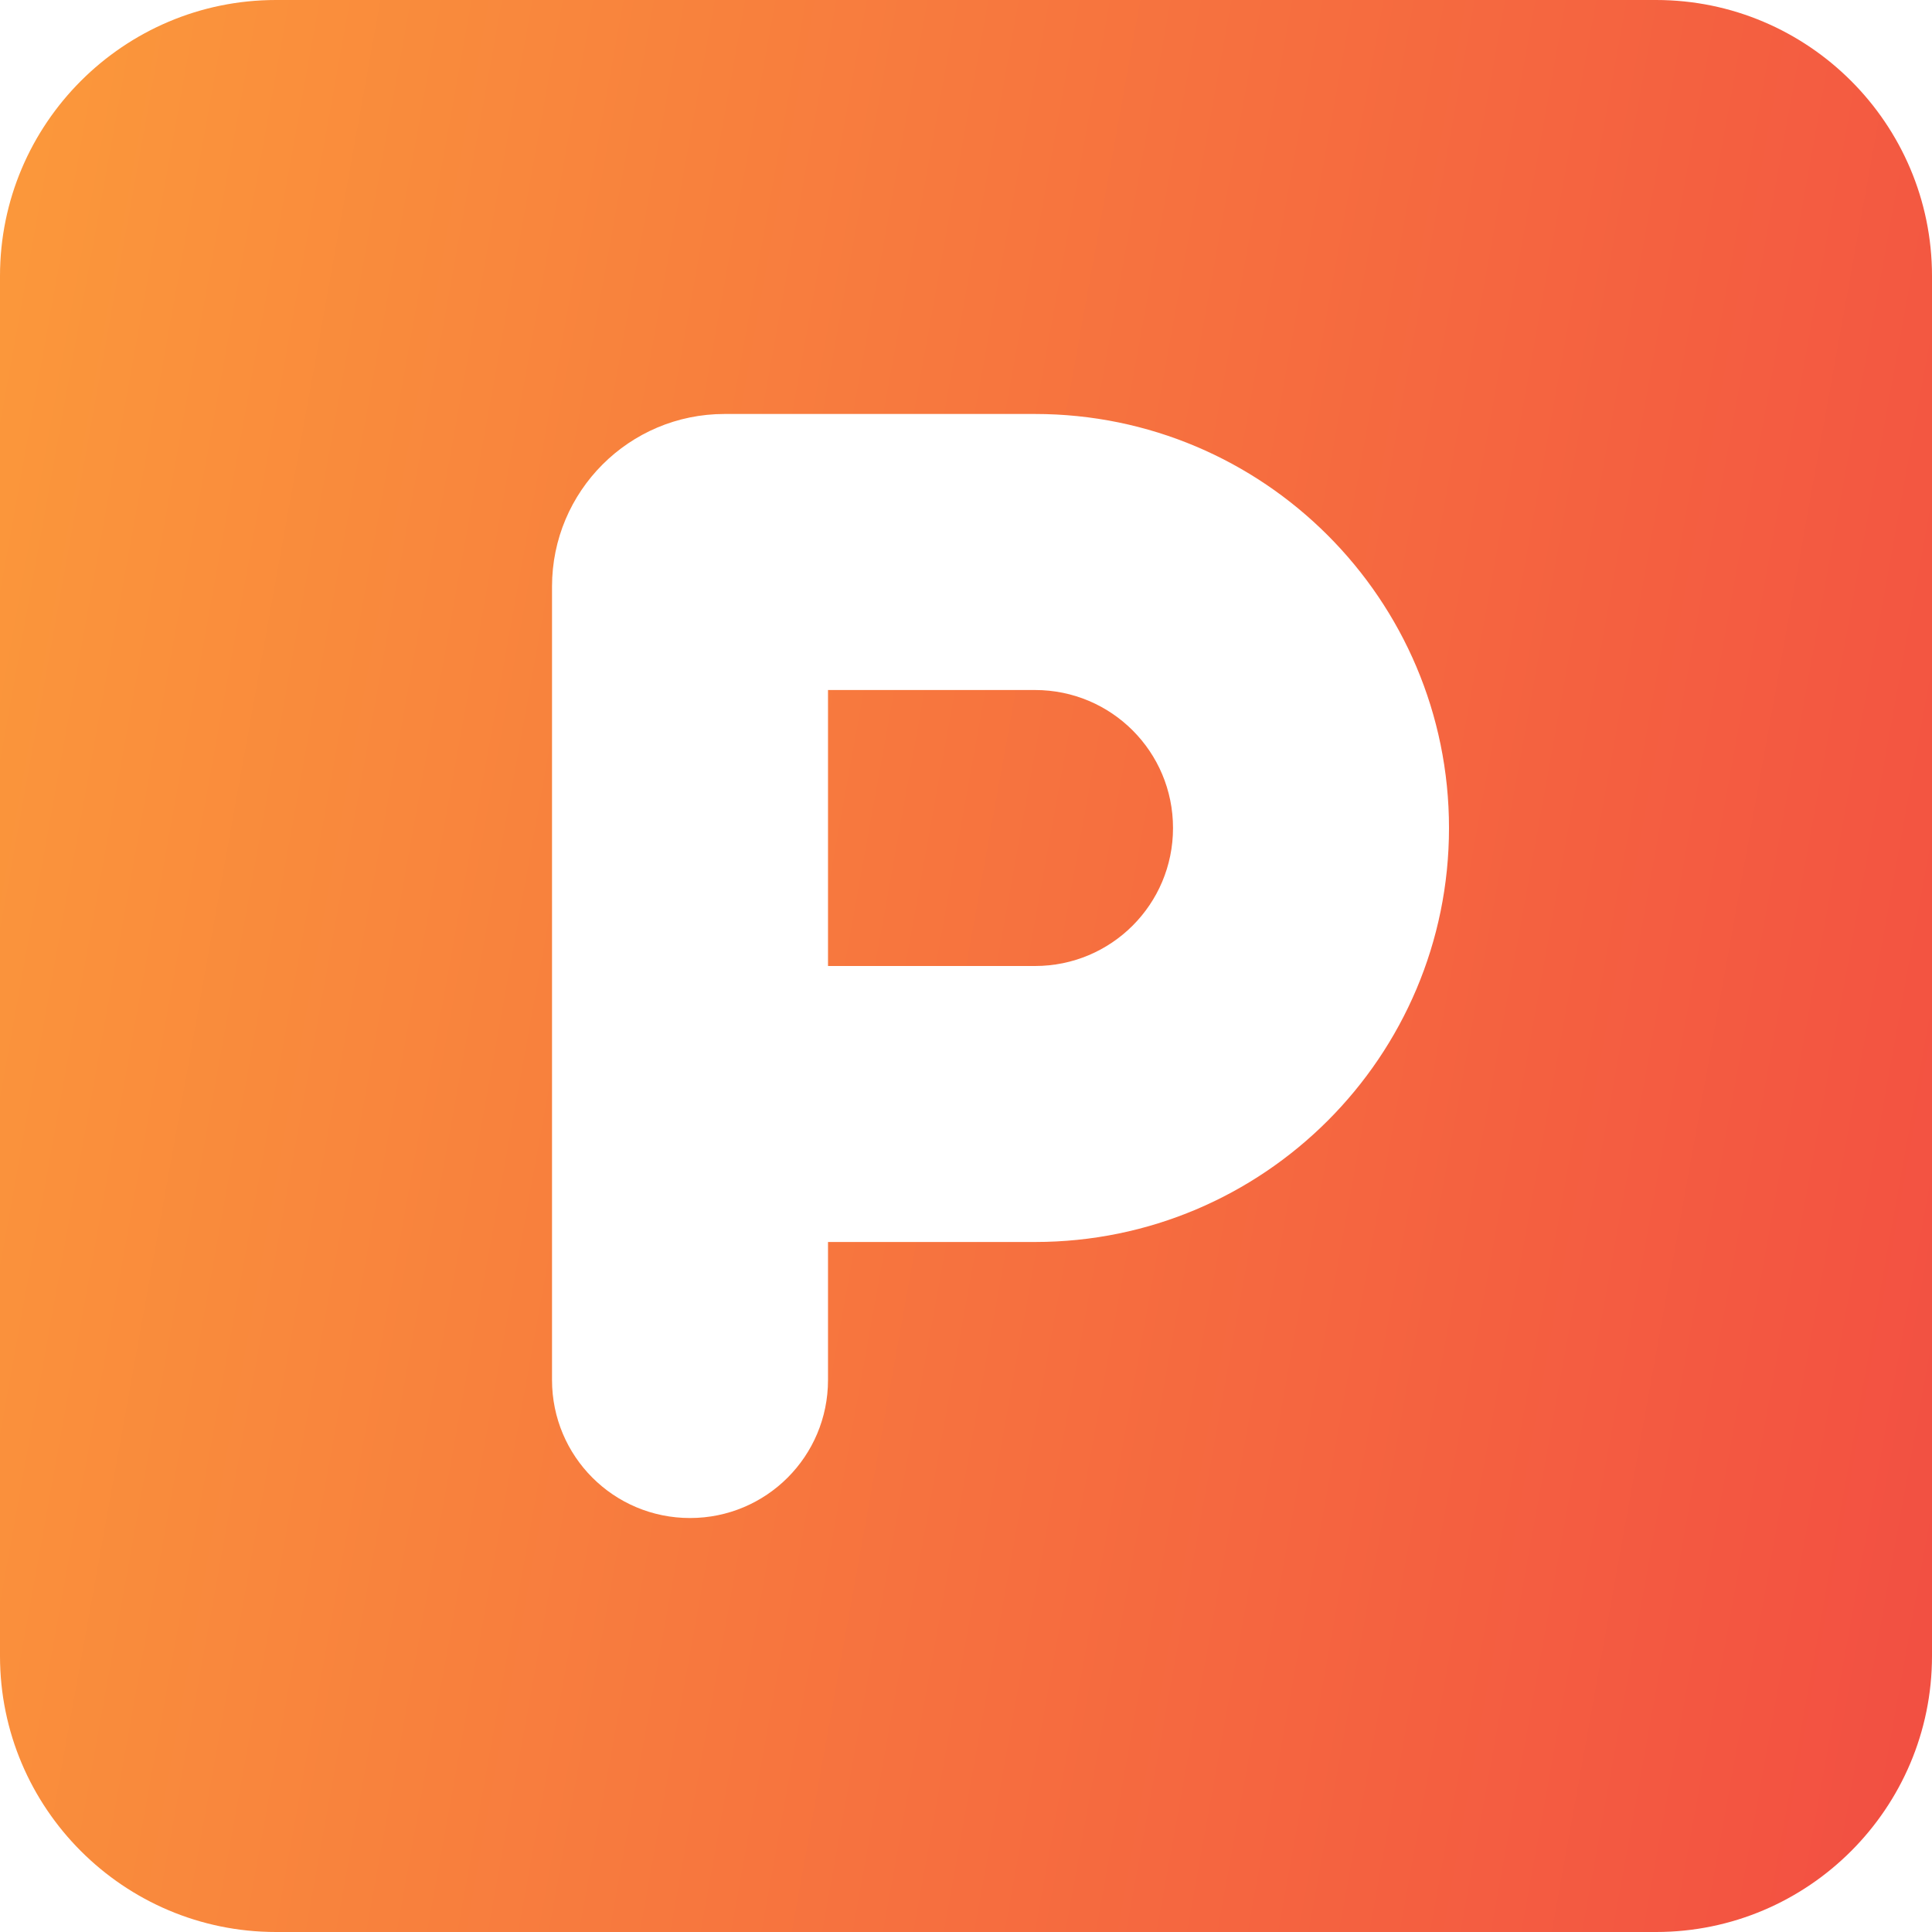 <svg width="40" height="40" viewBox="0 0 40 40" fill="none" xmlns="http://www.w3.org/2000/svg">
<g clip-path="url(#clip0_1881_1420)">
<path d="M5.714 0C2.562 0 0 2.562 0 5.714V34.286C0 37.438 2.562 40 5.714 40H34.286C37.438 40 40 37.438 40 34.286V5.714C40 2.562 37.438 0 34.286 0H5.714ZM17.143 20H21.429C23.009 20 24.286 18.723 24.286 17.143C24.286 15.562 23.009 14.286 21.429 14.286H17.143V20ZM21.429 25.714H17.143V28.571C17.143 30.152 15.866 31.429 14.286 31.429C12.705 31.429 11.429 30.152 11.429 28.571V12.143C11.429 10.17 13.027 8.571 15 8.571H21.429C26.161 8.571 30 12.411 30 17.143C30 21.875 26.161 25.714 21.429 25.714Z" fill="url(#paint0_linear_1881_1420)"/>
</g>
<defs>
<linearGradient id="paint0_linear_1881_1420" x1="0" y1="0" x2="45.729" y2="8.251" gradientUnits="userSpaceOnUse">
<stop stop-color="#FB993B"/>
<stop offset="1" stop-color="#F24E42"/>
</linearGradient>
<clipPath id="clip0_1881_1420">
<rect width="40" height="40" fill="white"/>
</clipPath>
</defs>
</svg>

